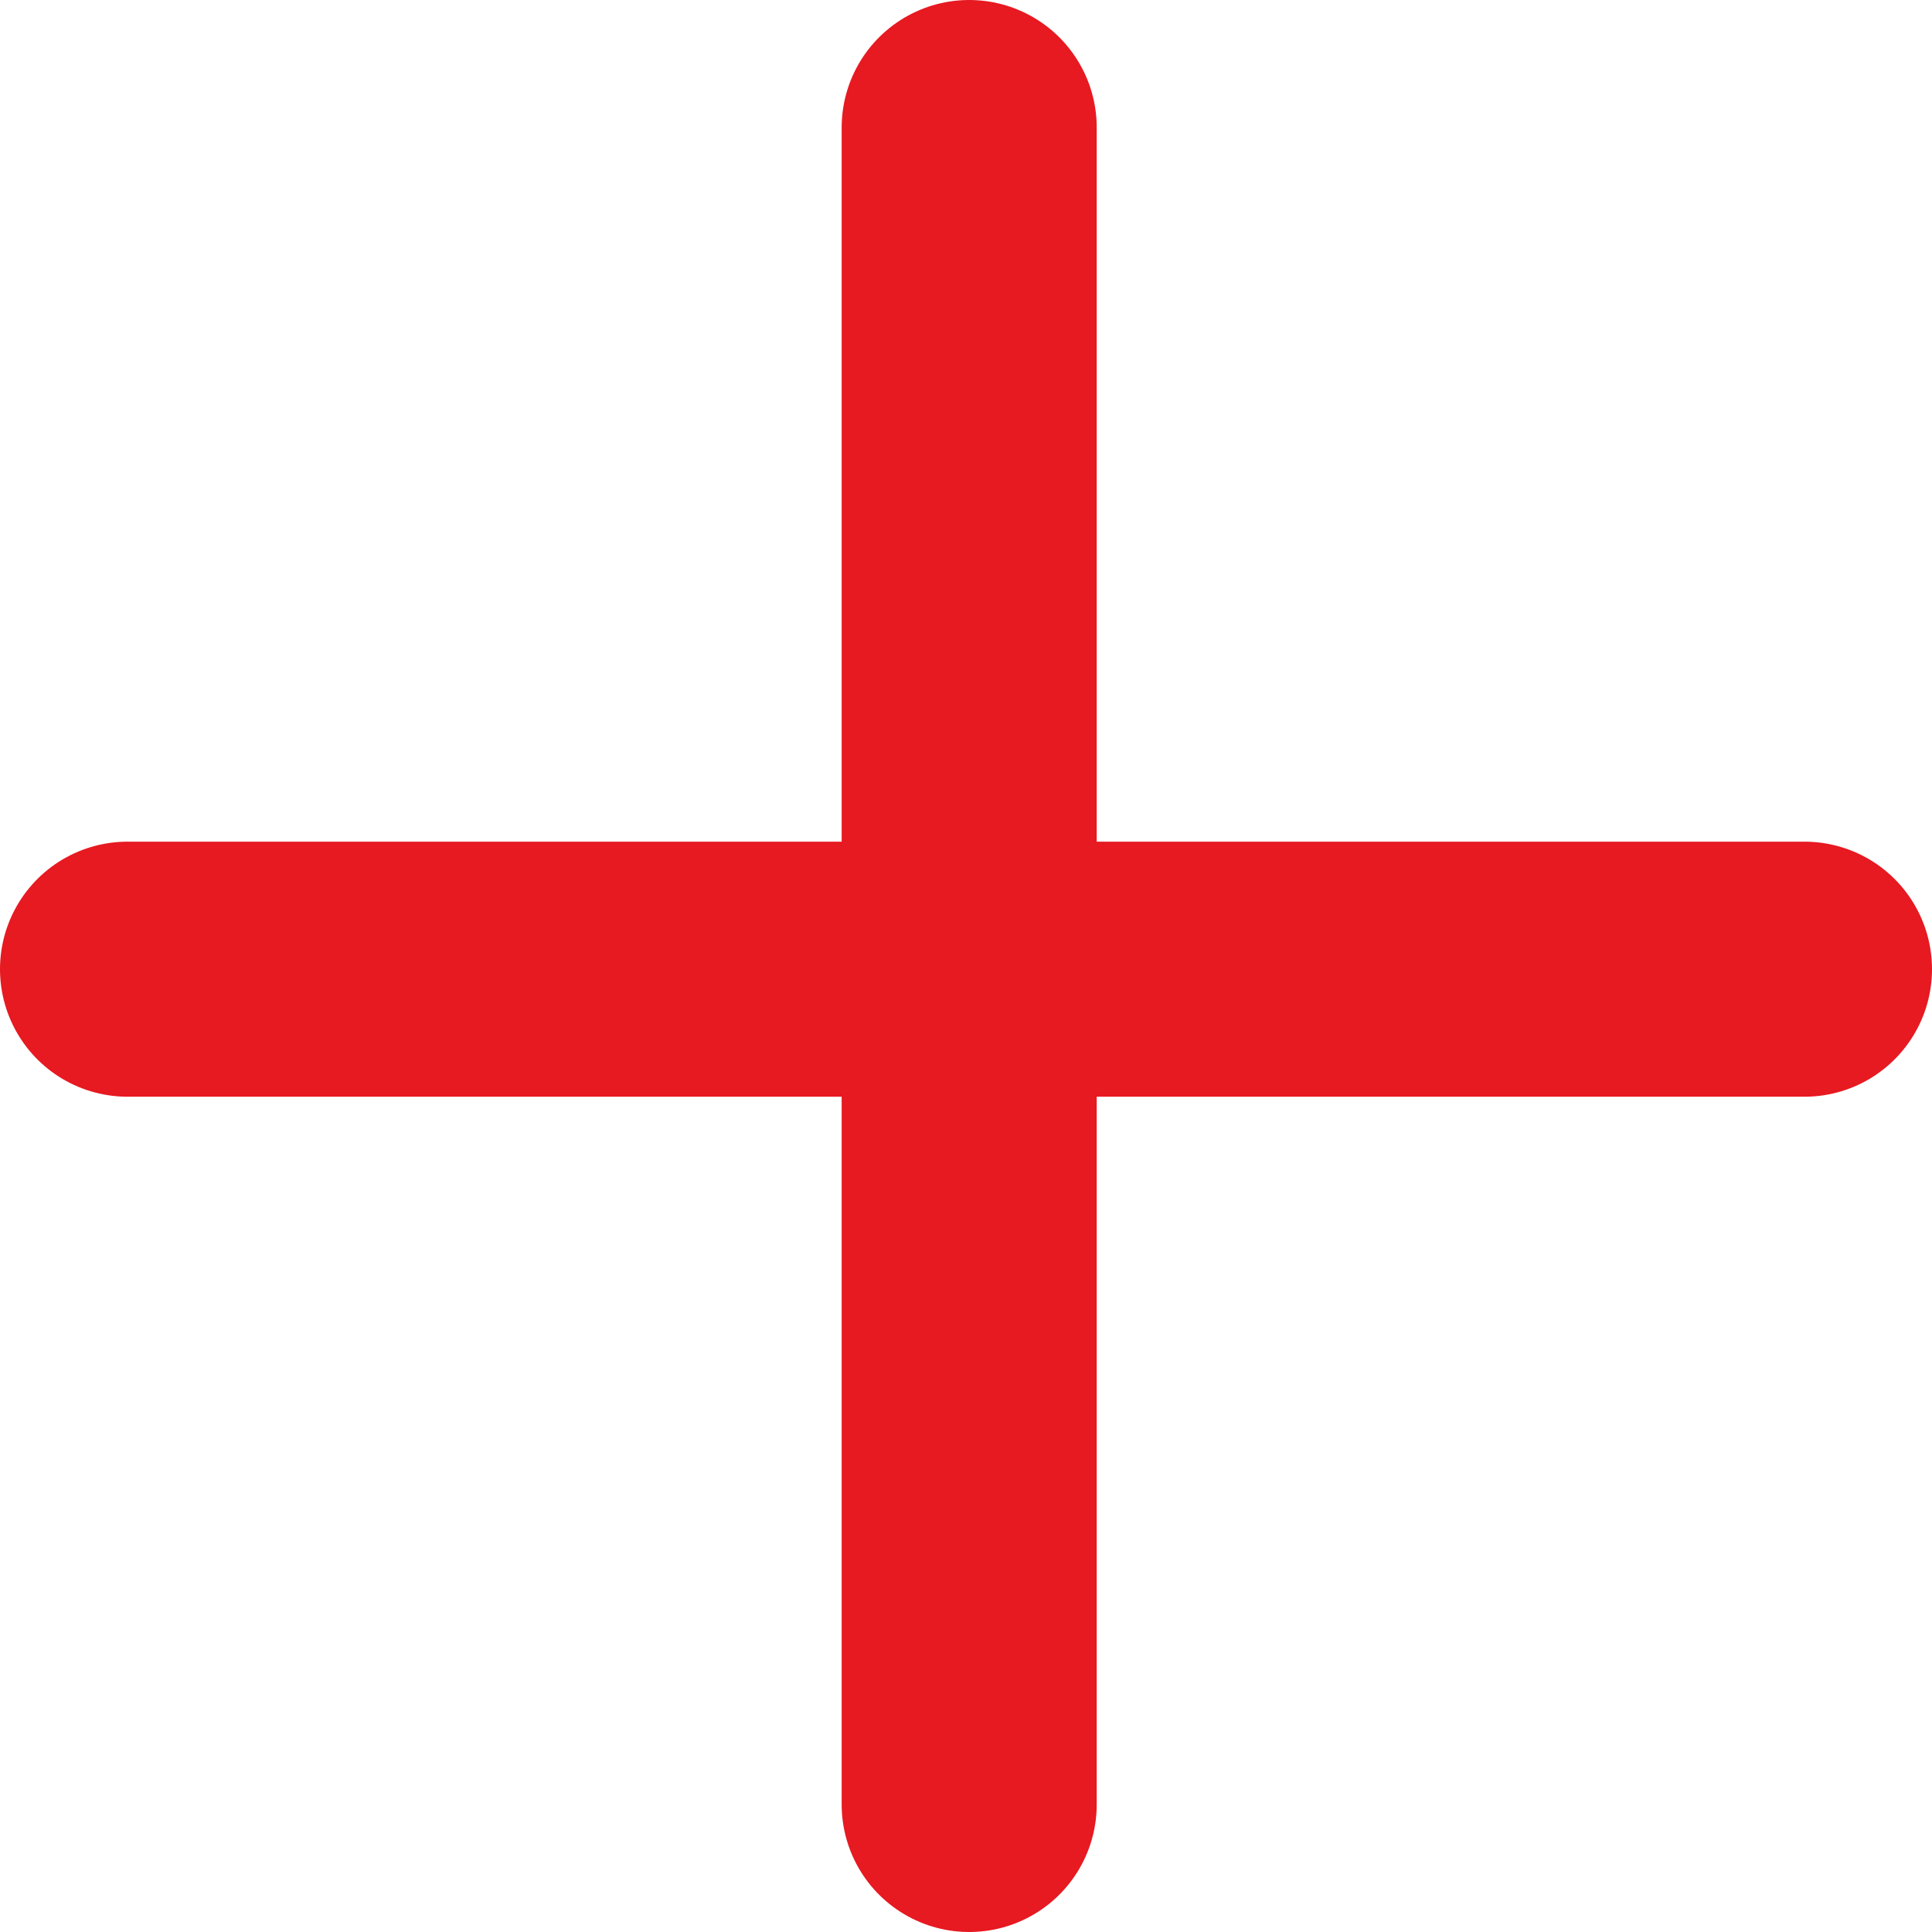 <?xml version="1.0" encoding="utf-8"?>
<!-- Generator: Adobe Illustrator 22.0.1, SVG Export Plug-In . SVG Version: 6.00 Build 0)  -->
<svg version="1.1" id="Layer_1" xmlns="http://www.w3.org/2000/svg" xmlns:xlink="http://www.w3.org/1999/xlink" x="0px" y="0px"
	 viewBox="0 0 30.3 30.3" style="enable-background:new 0 0 30.3 30.3;" xml:space="preserve">
<style type="text/css">
	.redcross_st0{fill:none;stroke:#E71921;stroke-width:4;stroke-linecap:round;stroke-linejoin:round;stroke-miterlimit:10;}
</style>
<g>
	<line class="redcross_st0" x1="2" y1="15.2" x2="28.3" y2="15.2"/>
	<line class="redcross_st0" x1="15.2" y1="2" x2="15.2" y2="28.3"/>
</g>
</svg>
